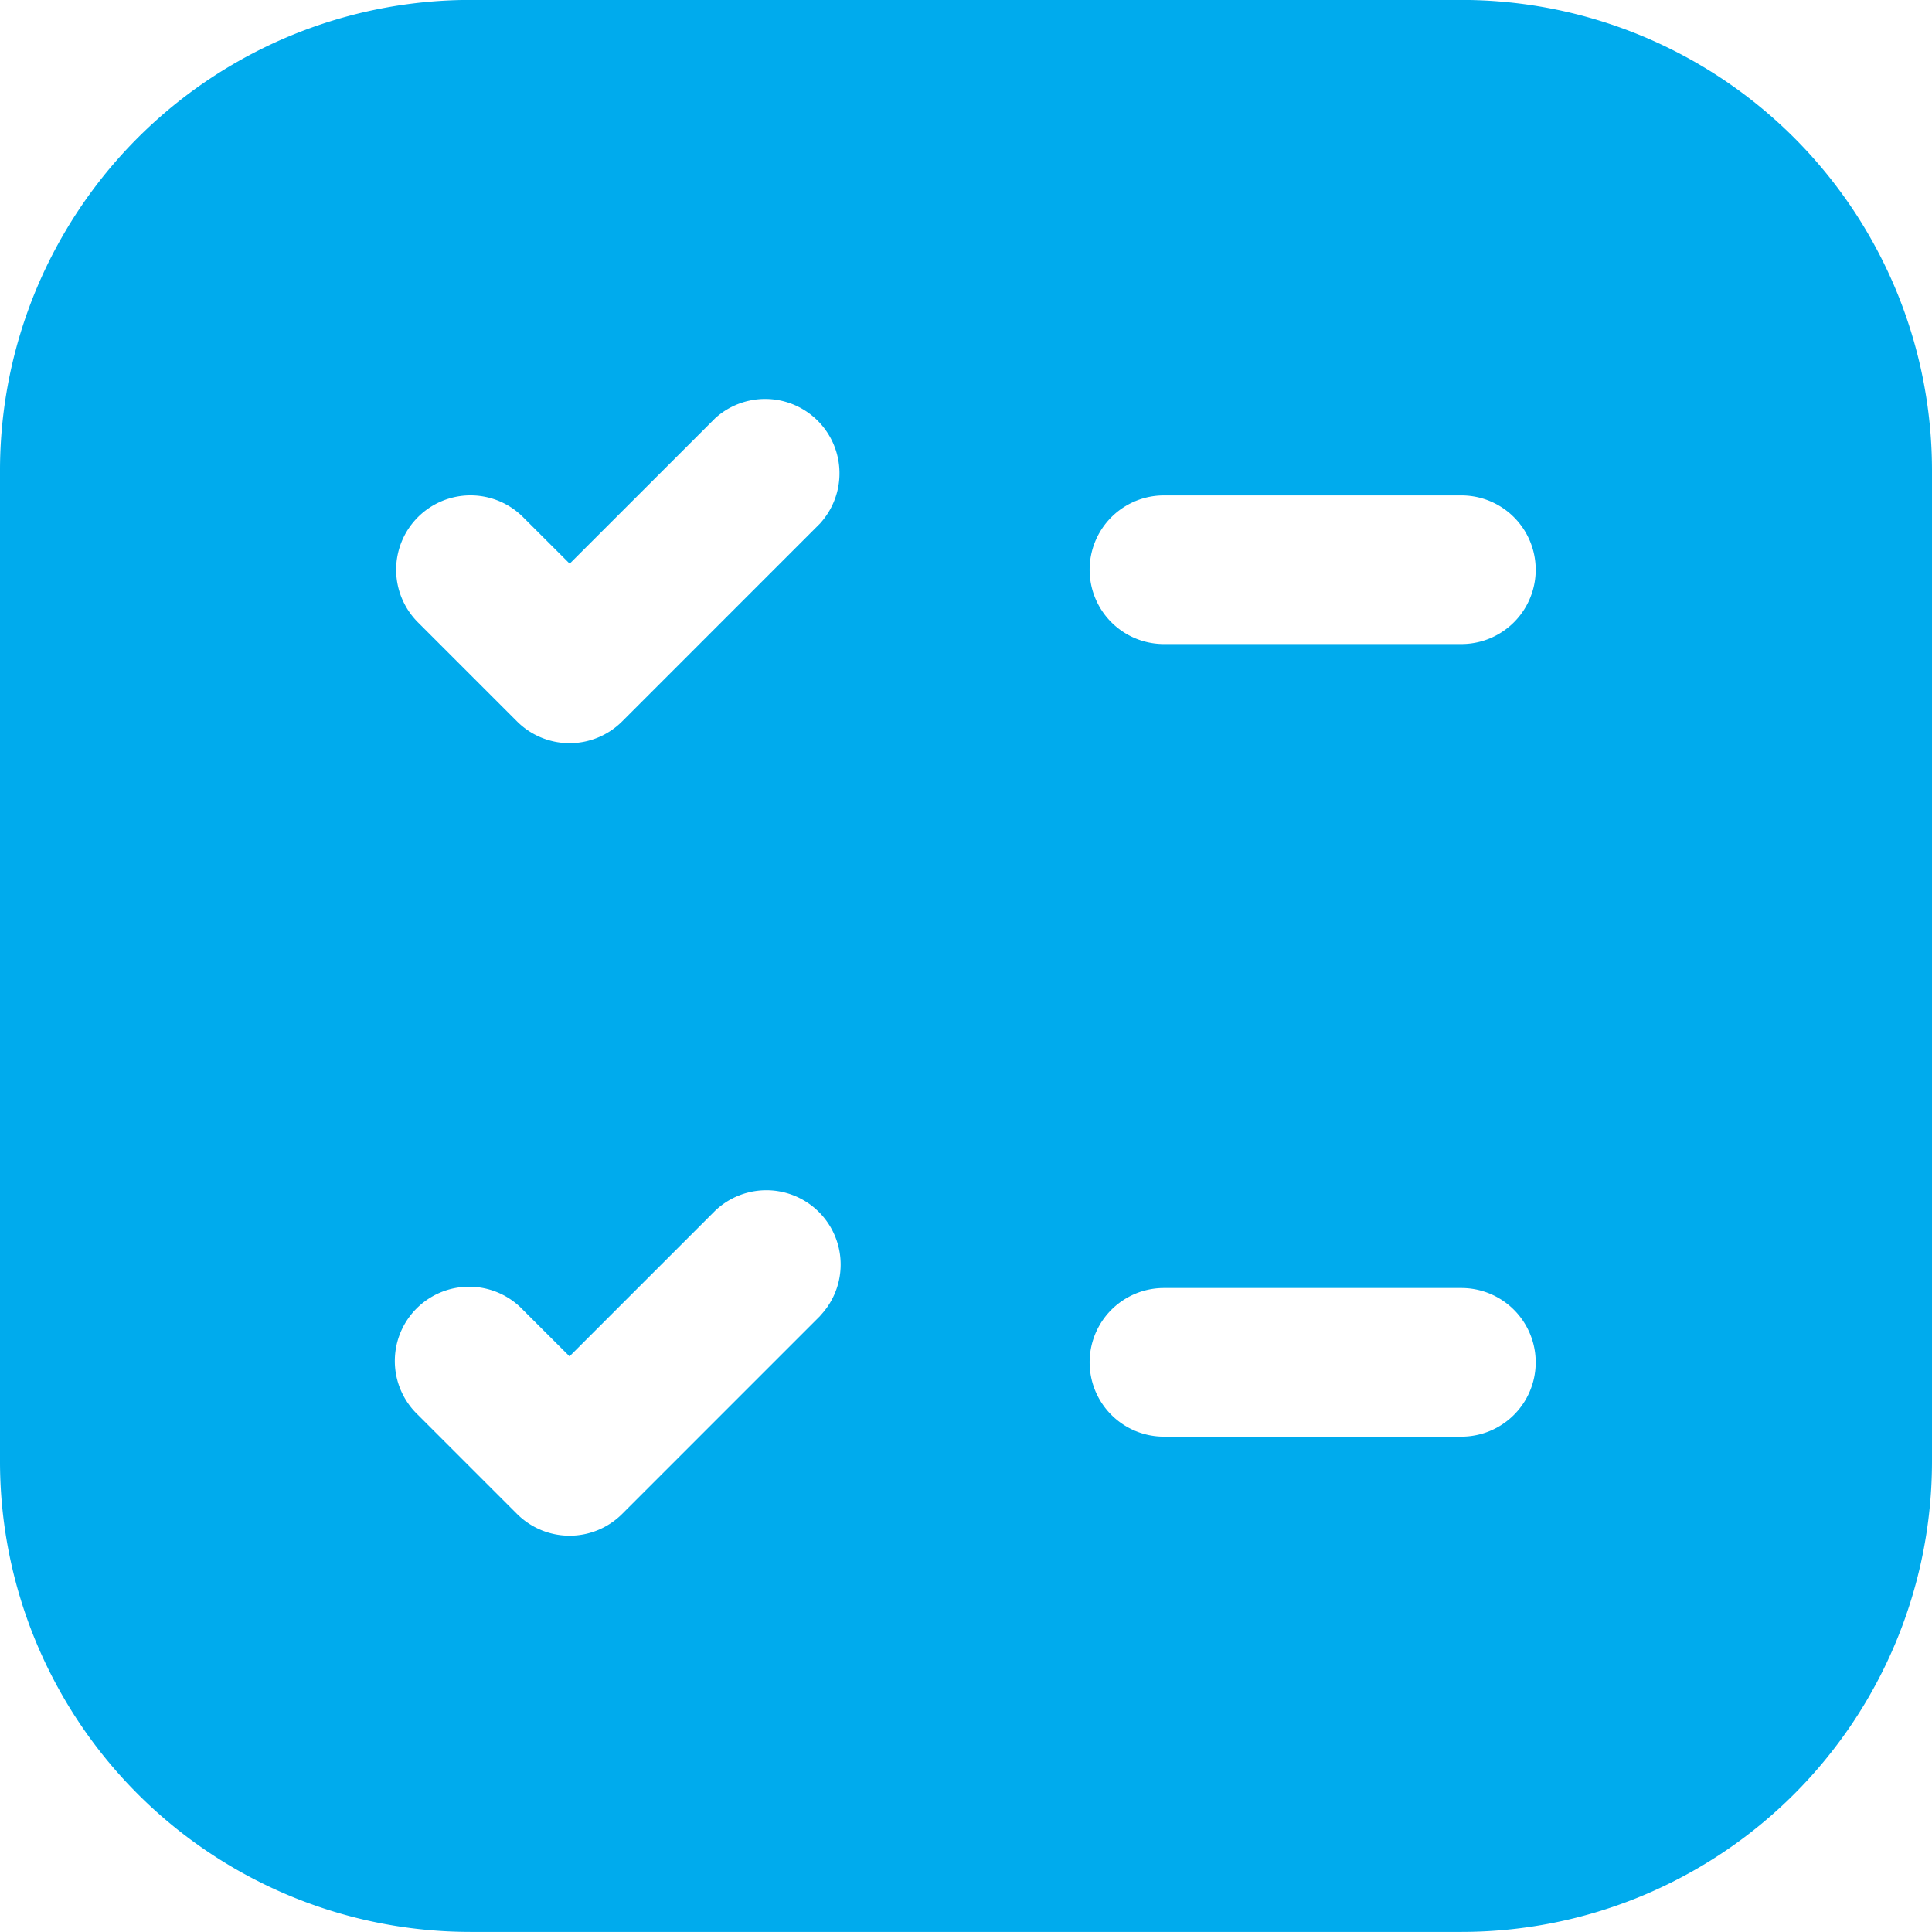 <svg xmlns="http://www.w3.org/2000/svg" width="25.333" height="25.333" viewBox="0 0 25.333 25.333">
  <path id="iconChecklist" d="M19.162,0H6.171A6.17,6.17,0,0,0,0,6.171V19.163a6.17,6.17,0,0,0,6.171,6.17H19.162a6.171,6.171,0,0,0,6.171-6.17V6.171A6.171,6.171,0,0,0,19.162,0M10.757,17.253l-2.6,2.6h0a.975.975,0,0,1-1.377,0l-1.3-1.3a.974.974,0,1,1,1.377-1.377l.611.61,1.91-1.91h0a.974.974,0,0,1,1.377,1.377Zm0-10.392-2.6,2.6h0a.975.975,0,0,1-1.377,0l-1.3-1.3A.974.974,0,0,1,6.859,6.782l.611.61L9.38,5.483A.975.975,0,0,1,10.757,6.86Zm8.405,11.978h-3.9a.974.974,0,0,1,0-1.949h3.9a.974.974,0,0,1,0,1.949m0-10.393h-3.9a.974.974,0,0,1,0-1.949h3.9a.974.974,0,0,1,0,1.949Z" transform="translate(0 -0.001)" fill="#00abed"/>
</svg>
